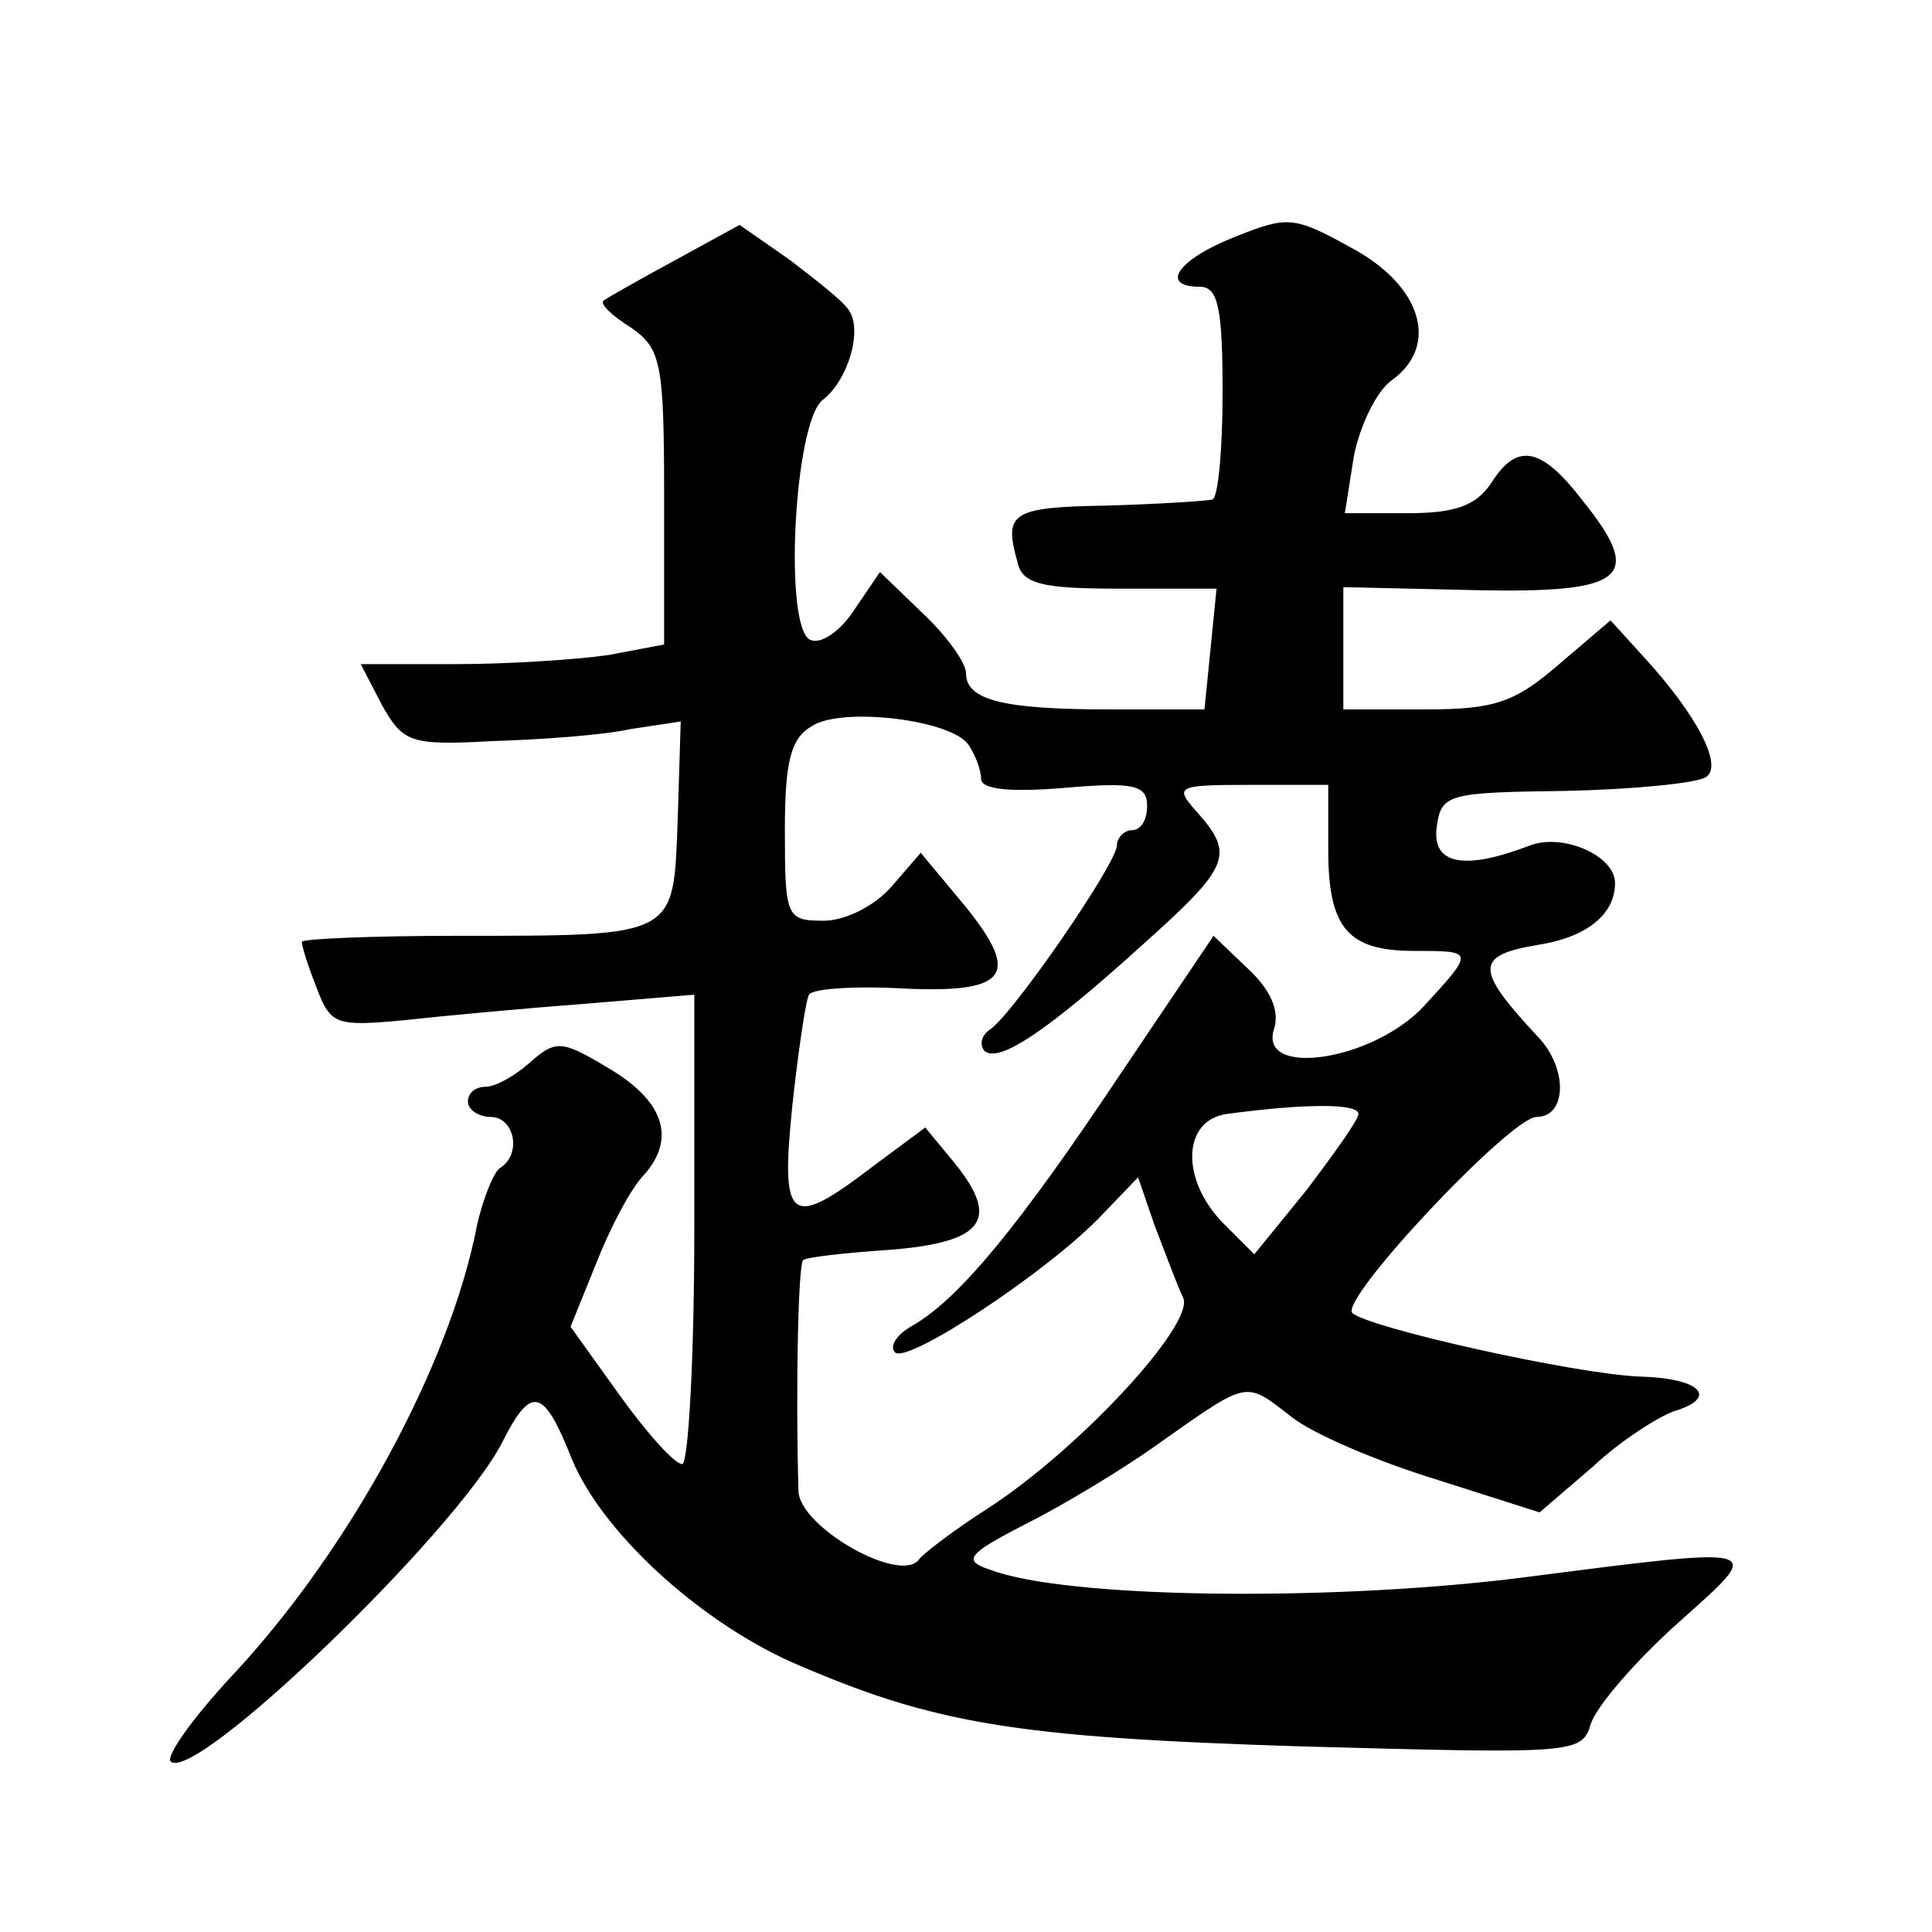 <?xml version="1.0" standalone="no"?>
<!DOCTYPE svg PUBLIC "-//W3C//DTD SVG 20010904//EN"
 "http://www.w3.org/TR/2001/REC-SVG-20010904/DTD/svg10.dtd">
<svg version="1.0" xmlns="http://www.w3.org/2000/svg"
 width="128pt" height="128pt" viewBox="0 0 128 128"
 preserveAspectRatio="xMidYMid meet">
<g transform="translate(0,128) scale(0.1,-0.1)"
fill="#0" stroke="none">
<path d="M818 1123 c-38 -15 -50 -33 -23 -33 12 0 15 -14 15 -70 0 -38 -3 -71 -7
-71 -5 -1 -36 -3 -71 -4 -62 -1 -67 -5 -58 -37 3 -15 16 -18 68 -18 l64 0 -4 -40
-4 -40 -63 0 c-70 0 -95 6 -95 24 0 7 -13 25 -29 40 l-28 27 -17 -25 c-9 -14 -22
-23 -29 -20 -18 7 -11 144 8 159 17 13 27 47 17 60 -4 6 -22 20 -39 33 l-33 23
-42 -23 c-24 -13 -45 -25 -48 -27 -3 -2 5 -10 18 -18 20 -14 22 -23 22 -113 l0
-97 -37 -7 c-21 -3 -66 -6 -101 -6 l-63 0 14 -27 c14 -25 19 -27 73 -24 33 1 74
4 92 8 l33 5 -2 -65 c-3 -78 1 -77 -146 -77 -57 0 -103 -2 -103 -4 0 -3 4 -16 10
-31 9 -24 13 -25 57 -21 27 3 81 8 121 11 l72 6 0 -155 c0 -86 -4 -156 -8 -156
-5 0 -23 20 -41 45 l-33 46 17 42 c9 23 23 50 32 59 21 24 13 49 -25 71 -30 18
-34 18 -51 3 -10 -9 -23 -16 -29 -16 -7 0 -12 -4 -12 -10 0 -5 7 -10 15 -10 16
0 21 -25 6 -34 -4 -3 -11 -20 -15 -38 -18 -93 -85 -216 -163 -299 -25 -27 -43 -52
-40 -56 16 -15 187 150 219 210 20 40 28 38 47 -10 20 -48 83 -106 145 -134 94
-41 147 -50 337 -56 183 -5 187 -5 193 15 4 12 30 42 58 67 58 52 62 51 -110 29
-125 -15 -296 -13 -346 6 -18 6 -16 10 23 30 24 12 66 37 92 56 57 40 54 39 85
15 14 -11 56 -29 95 -41 l69 -22 35 30 c18 17 43 33 54 37 30 9 18 22 -23 23 -44
2 -178 32 -190 42 -9 9 105 130 122 130 20 0 21 32 1 53 -42 45 -42 54 0 61 32
5 51 20 51 41 0 18 -34 33 -56 25 -44 -17 -66 -13 -62 13 3 21 8 22 85 23 45 1
86 5 93 9 12 7 -5 41 -43 82 l-20 22 -34 -29 c-29 -25 -42 -30 -88 -30 l-55 0 0
41 0 40 88 -2 c99 -2 112 8 70 60 -27 35 -43 38 -60 11 -10 -15 -24 -20 -55 -20
l-42 0 6 38 c4 20 15 43 25 50 32 23 20 63 -27 88 -38 21 -42 21 -77 7z m-176 -337
c4 -6 8 -16 8 -22 0 -7 19 -9 55 -6 46 4 55 2 55 -12 0 -9 -4 -16 -10 -16 -5 0
-10 -5 -10 -10 0 -12 -69 -112 -84 -122 -6 -4 -7 -10 -4 -14 9 -9 41 12 106 71
57 51 60 59 35 87 -15 17 -14 18 35 18 l52 0 0 -43 c0 -52 13 -67 57 -67 40 0 40
0 6 -37 -34 -36 -109 -47 -99 -15 4 12 -2 26 -17 40 l-23 22 -62 -92 c-66 -99 -106
-148 -137 -166 -11 -6 -16 -14 -12 -18 8 -8 102 54 137 91 l24 25 11 -32 c7 -18
15 -40 19 -48 7 -18 -69 -100 -129 -139 -22 -14 -43 -30 -46 -34 -12 -17 -79 21
-80 45 -2 72 0 150 3 153 1 2 28 5 58 7 62 5 73 20 42 58 l-19 23 -35 -26 c-55
-42 -61 -37 -53 41 4 37 9 70 11 73 2 4 31 6 64 4 70 -3 77 10 35 60 l-25 30 -19
-22 c-11 -13 -31 -23 -45 -23 -25 0 -26 2 -26 60 0 46 4 61 18 69 20 13 94 4 104
-13z m258 -244 c0 -4 -16 -26 -34 -50 l-35 -43 -20 20 c-29 29 -28 69 2 73 52 7
87 7 87 0z"/>
</g>
</svg>
